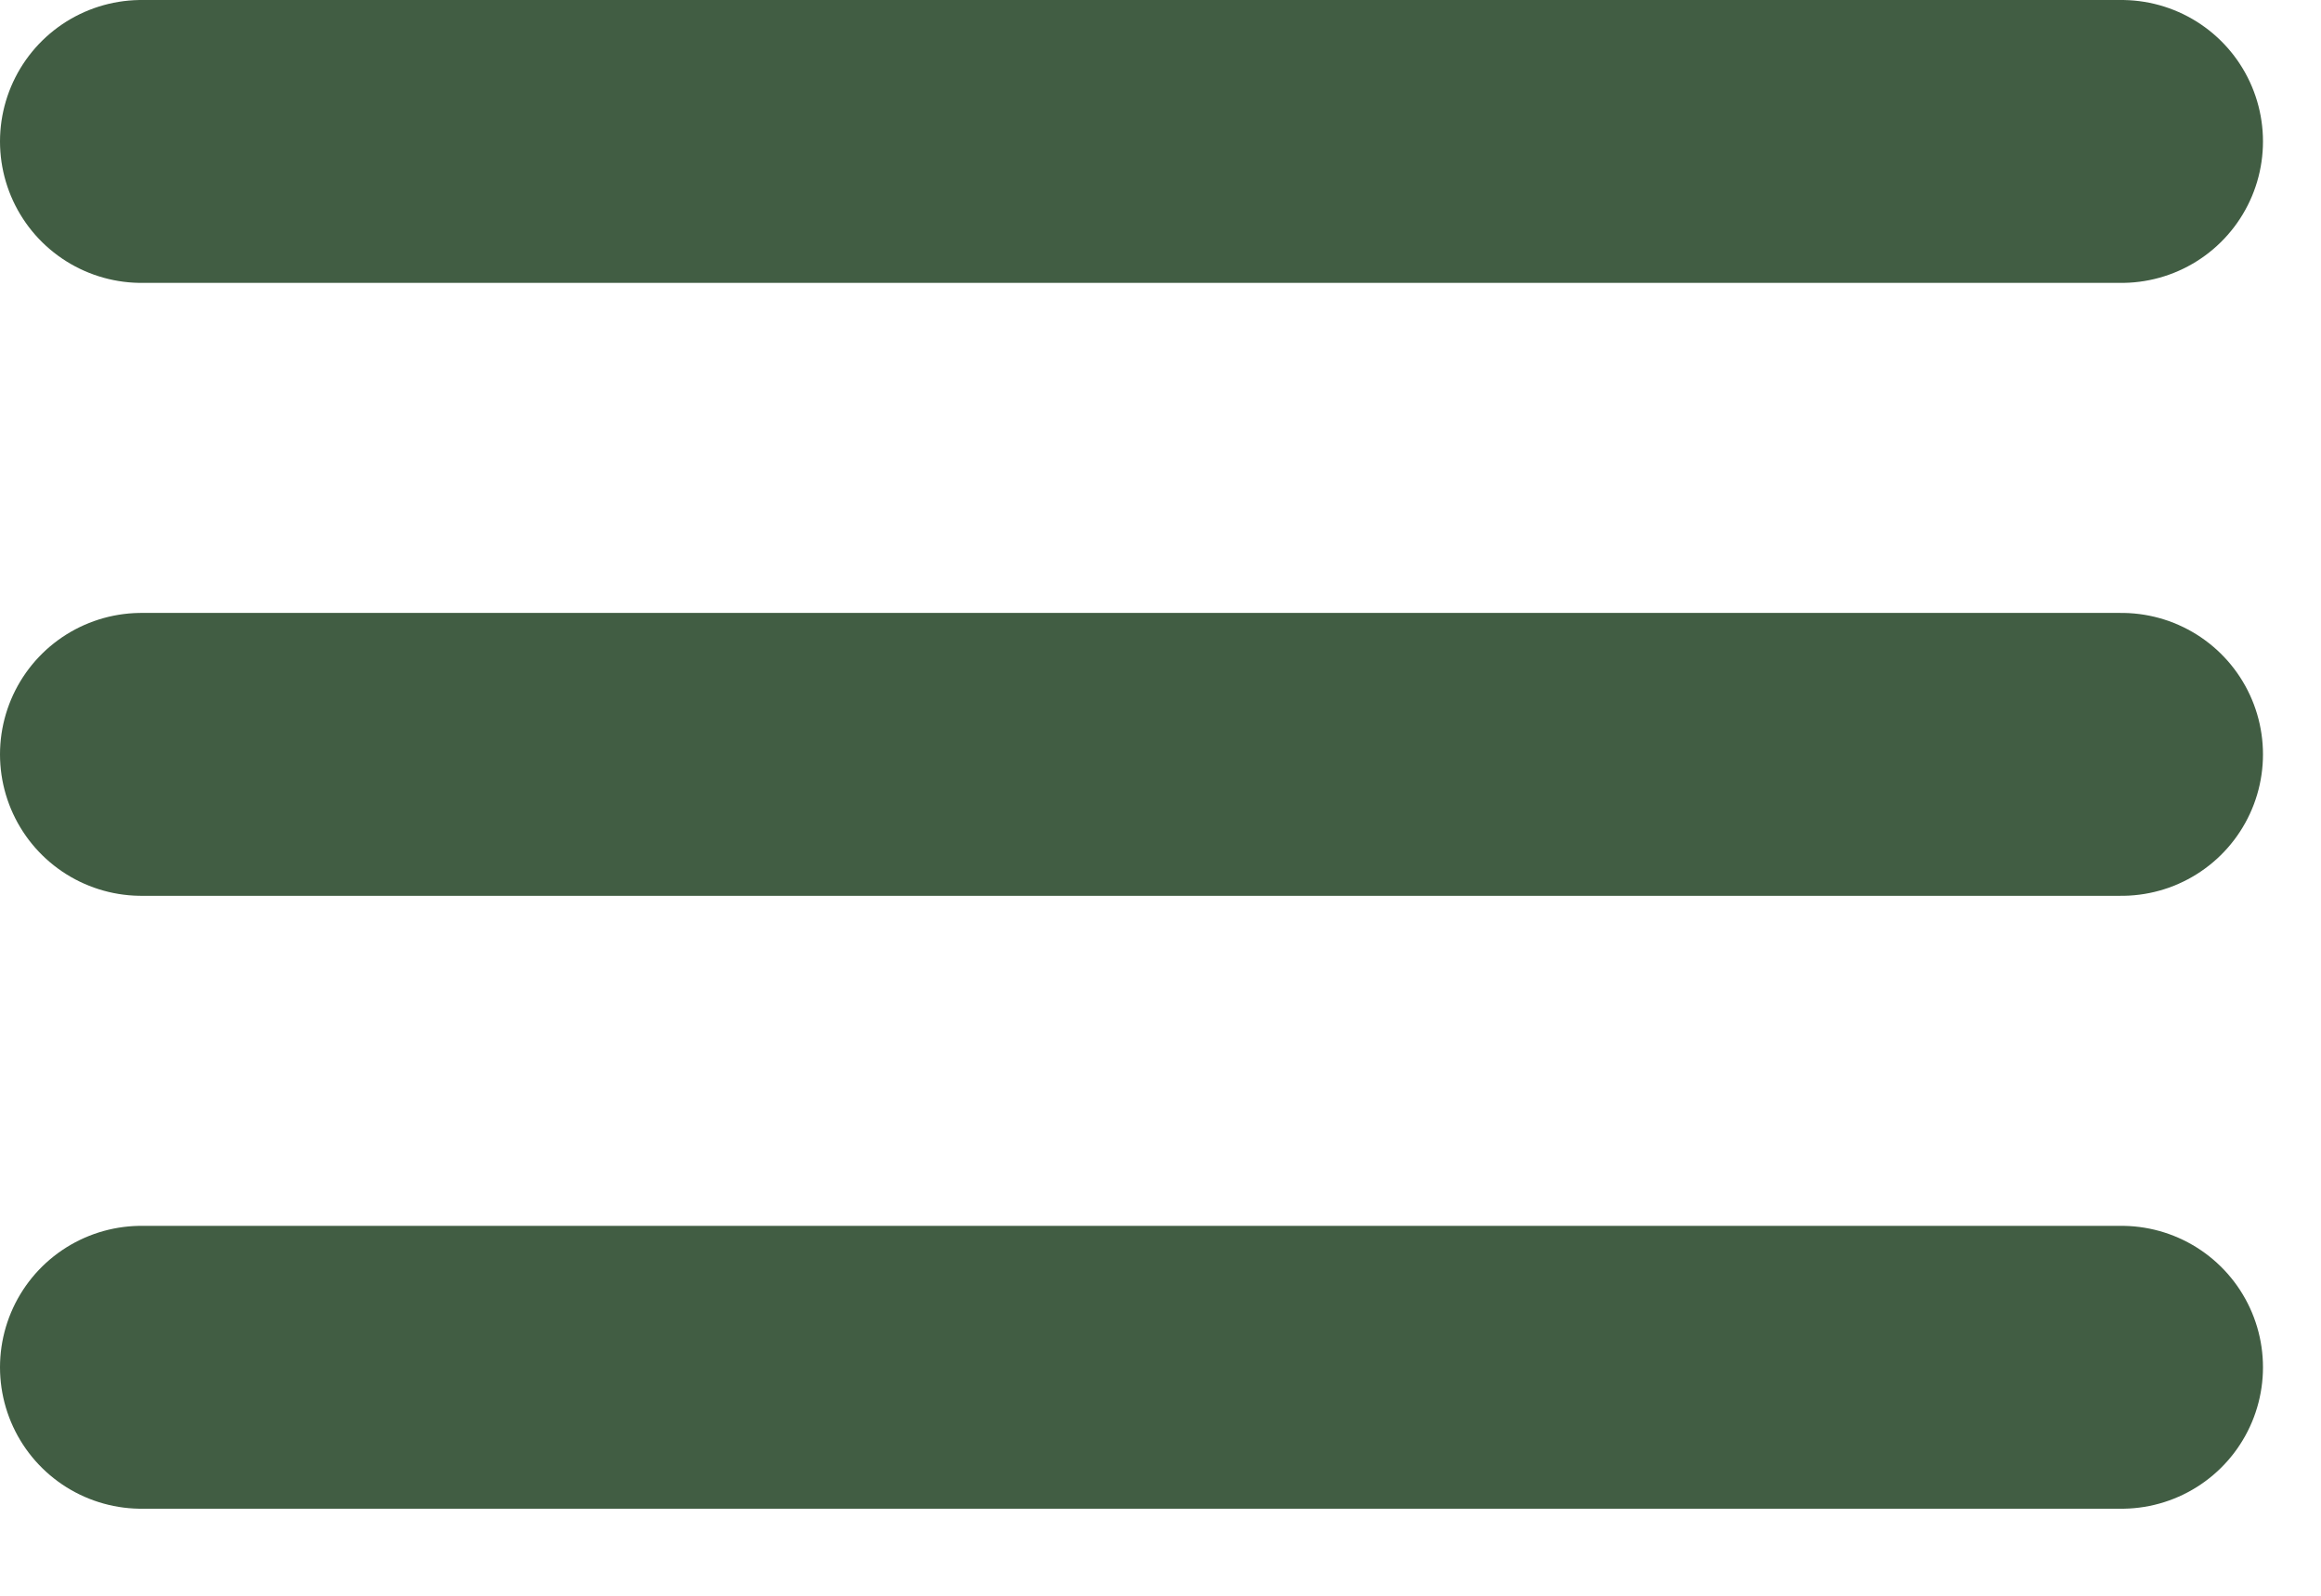<?xml version="1.0" encoding="UTF-8"?>
<svg xmlns="http://www.w3.org/2000/svg" width="16" height="11" viewBox="0 0 16 11" fill="none">
  <path d="M0.975 0.975H14.625M0.975 5.2H14.625M0.975 9.425H14.625" stroke="#415D43" stroke-width="1.95" stroke-miterlimit="10" stroke-linecap="round"></path>
</svg>
